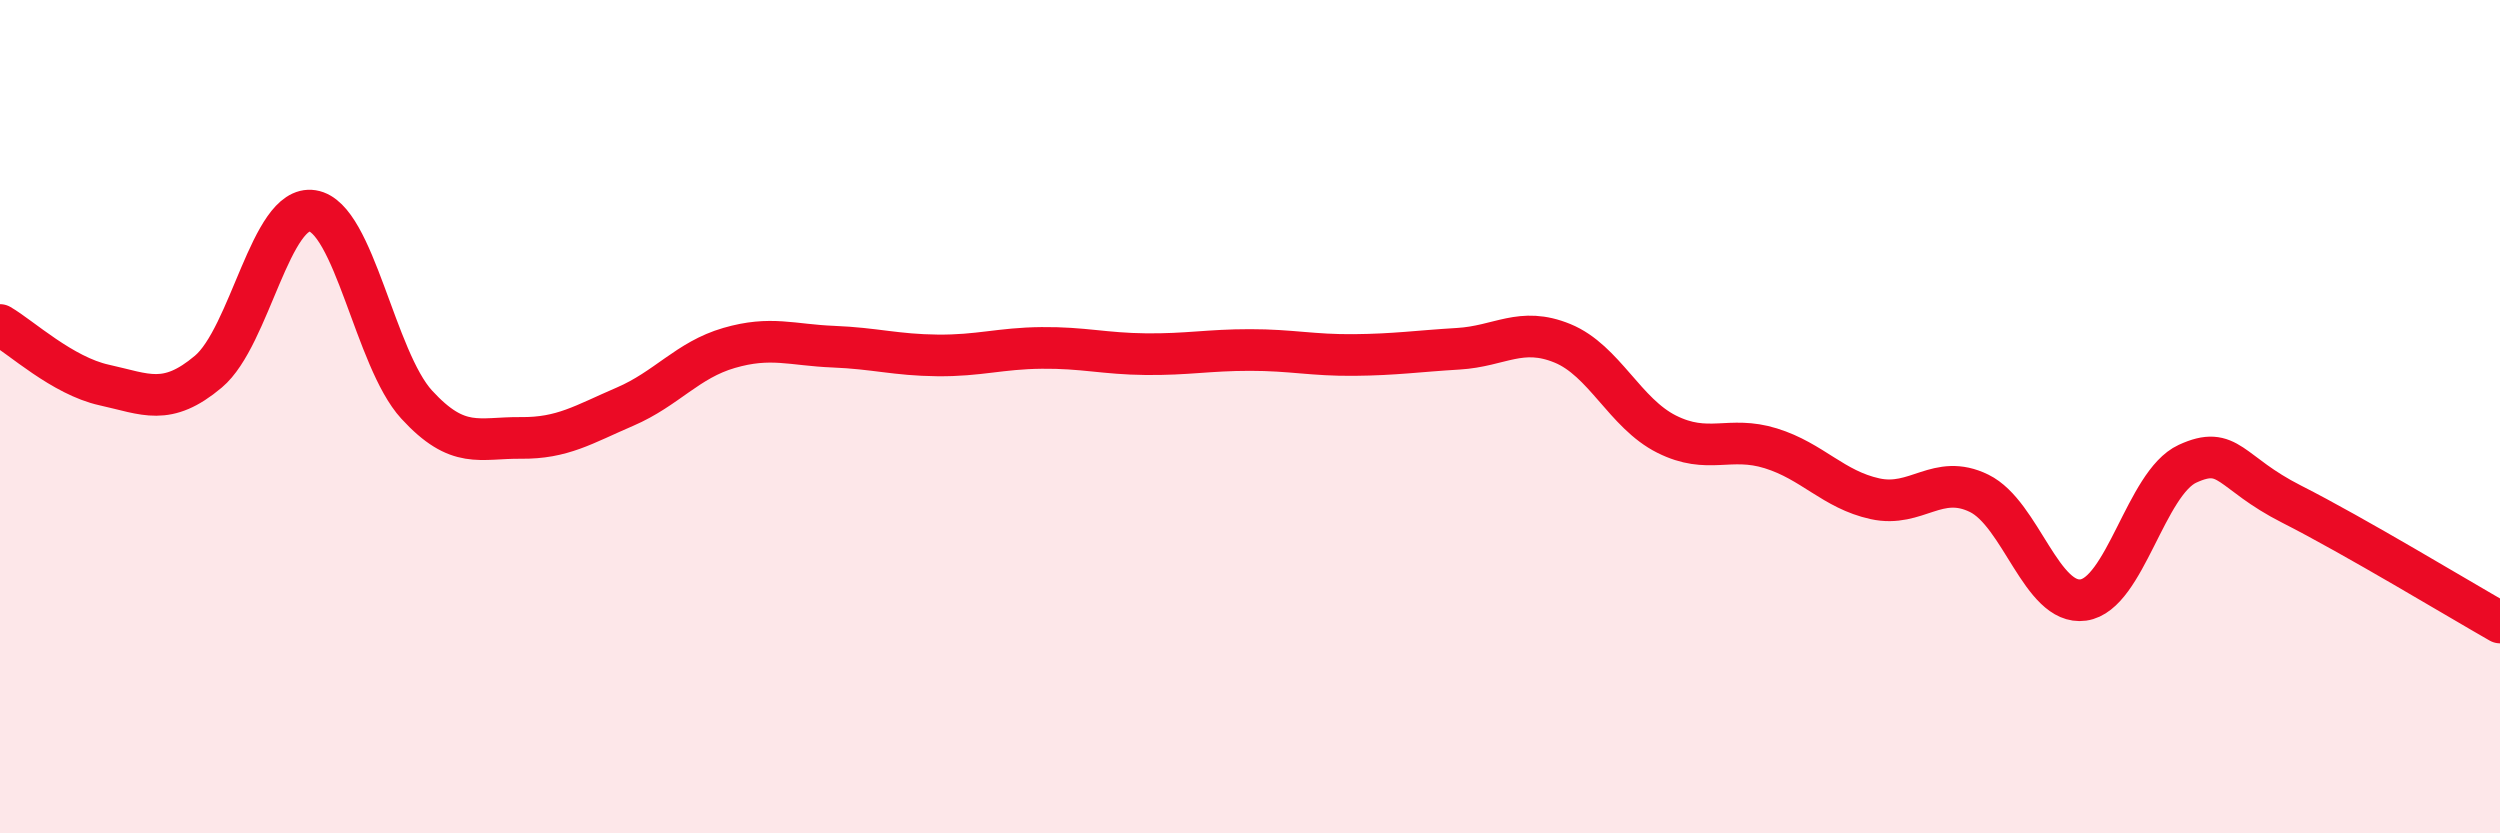 
    <svg width="60" height="20" viewBox="0 0 60 20" xmlns="http://www.w3.org/2000/svg">
      <path
        d="M 0,7.8 C 0.5,8.09 1.5,9.02 2.5,9.24 C 3.5,9.46 4,9.76 5,8.92 C 6,8.08 6.5,4.9 7.5,5.06 C 8.5,5.22 9,8.62 10,9.71 C 11,10.8 11.5,10.5 12.5,10.51 C 13.5,10.52 14,10.19 15,9.76 C 16,9.33 16.5,8.64 17.5,8.35 C 18.5,8.06 19,8.28 20,8.32 C 21,8.36 21.5,8.52 22.5,8.53 C 23.5,8.54 24,8.36 25,8.35 C 26,8.34 26.5,8.49 27.5,8.5 C 28.5,8.51 29,8.4 30,8.4 C 31,8.4 31.5,8.53 32.5,8.52 C 33.5,8.51 34,8.43 35,8.37 C 36,8.31 36.5,7.83 37.5,8.24 C 38.5,8.65 39,9.92 40,10.42 C 41,10.92 41.5,10.45 42.5,10.76 C 43.5,11.07 44,11.75 45,11.97 C 46,12.19 46.5,11.35 47.5,11.84 C 48.5,12.33 49,14.54 50,14.4 C 51,14.26 51.5,11.59 52.5,11.13 C 53.5,10.67 53.5,11.34 55,12.1 C 56.5,12.86 59,14.37 60,14.94L60 20L0 20Z"
        fill="#EB0A25"
        opacity="0.1"
        stroke-linecap="round"
        stroke-linejoin="round"
      />
      <path
        d="M 0,7.8 C 0.5,8.09 1.5,9.02 2.5,9.24 C 3.5,9.46 4,9.76 5,8.92 C 6,8.08 6.5,4.9 7.5,5.06 C 8.5,5.22 9,8.62 10,9.71 C 11,10.8 11.5,10.5 12.5,10.51 C 13.5,10.52 14,10.19 15,9.76 C 16,9.33 16.5,8.64 17.5,8.35 C 18.5,8.06 19,8.28 20,8.32 C 21,8.36 21.5,8.52 22.5,8.53 C 23.5,8.54 24,8.36 25,8.35 C 26,8.34 26.5,8.49 27.5,8.5 C 28.5,8.51 29,8.4 30,8.4 C 31,8.4 31.5,8.53 32.5,8.52 C 33.5,8.51 34,8.43 35,8.37 C 36,8.31 36.5,7.83 37.5,8.24 C 38.5,8.65 39,9.92 40,10.42 C 41,10.92 41.5,10.45 42.5,10.76 C 43.5,11.07 44,11.75 45,11.97 C 46,12.19 46.5,11.35 47.5,11.84 C 48.5,12.33 49,14.54 50,14.4 C 51,14.26 51.5,11.59 52.5,11.13 C 53.5,10.67 53.5,11.34 55,12.1 C 56.5,12.86 59,14.37 60,14.94"
        stroke="#EB0A25"
        stroke-width="1"
        fill="none"
        stroke-linecap="round"
        stroke-linejoin="round"
      />
    </svg>
  